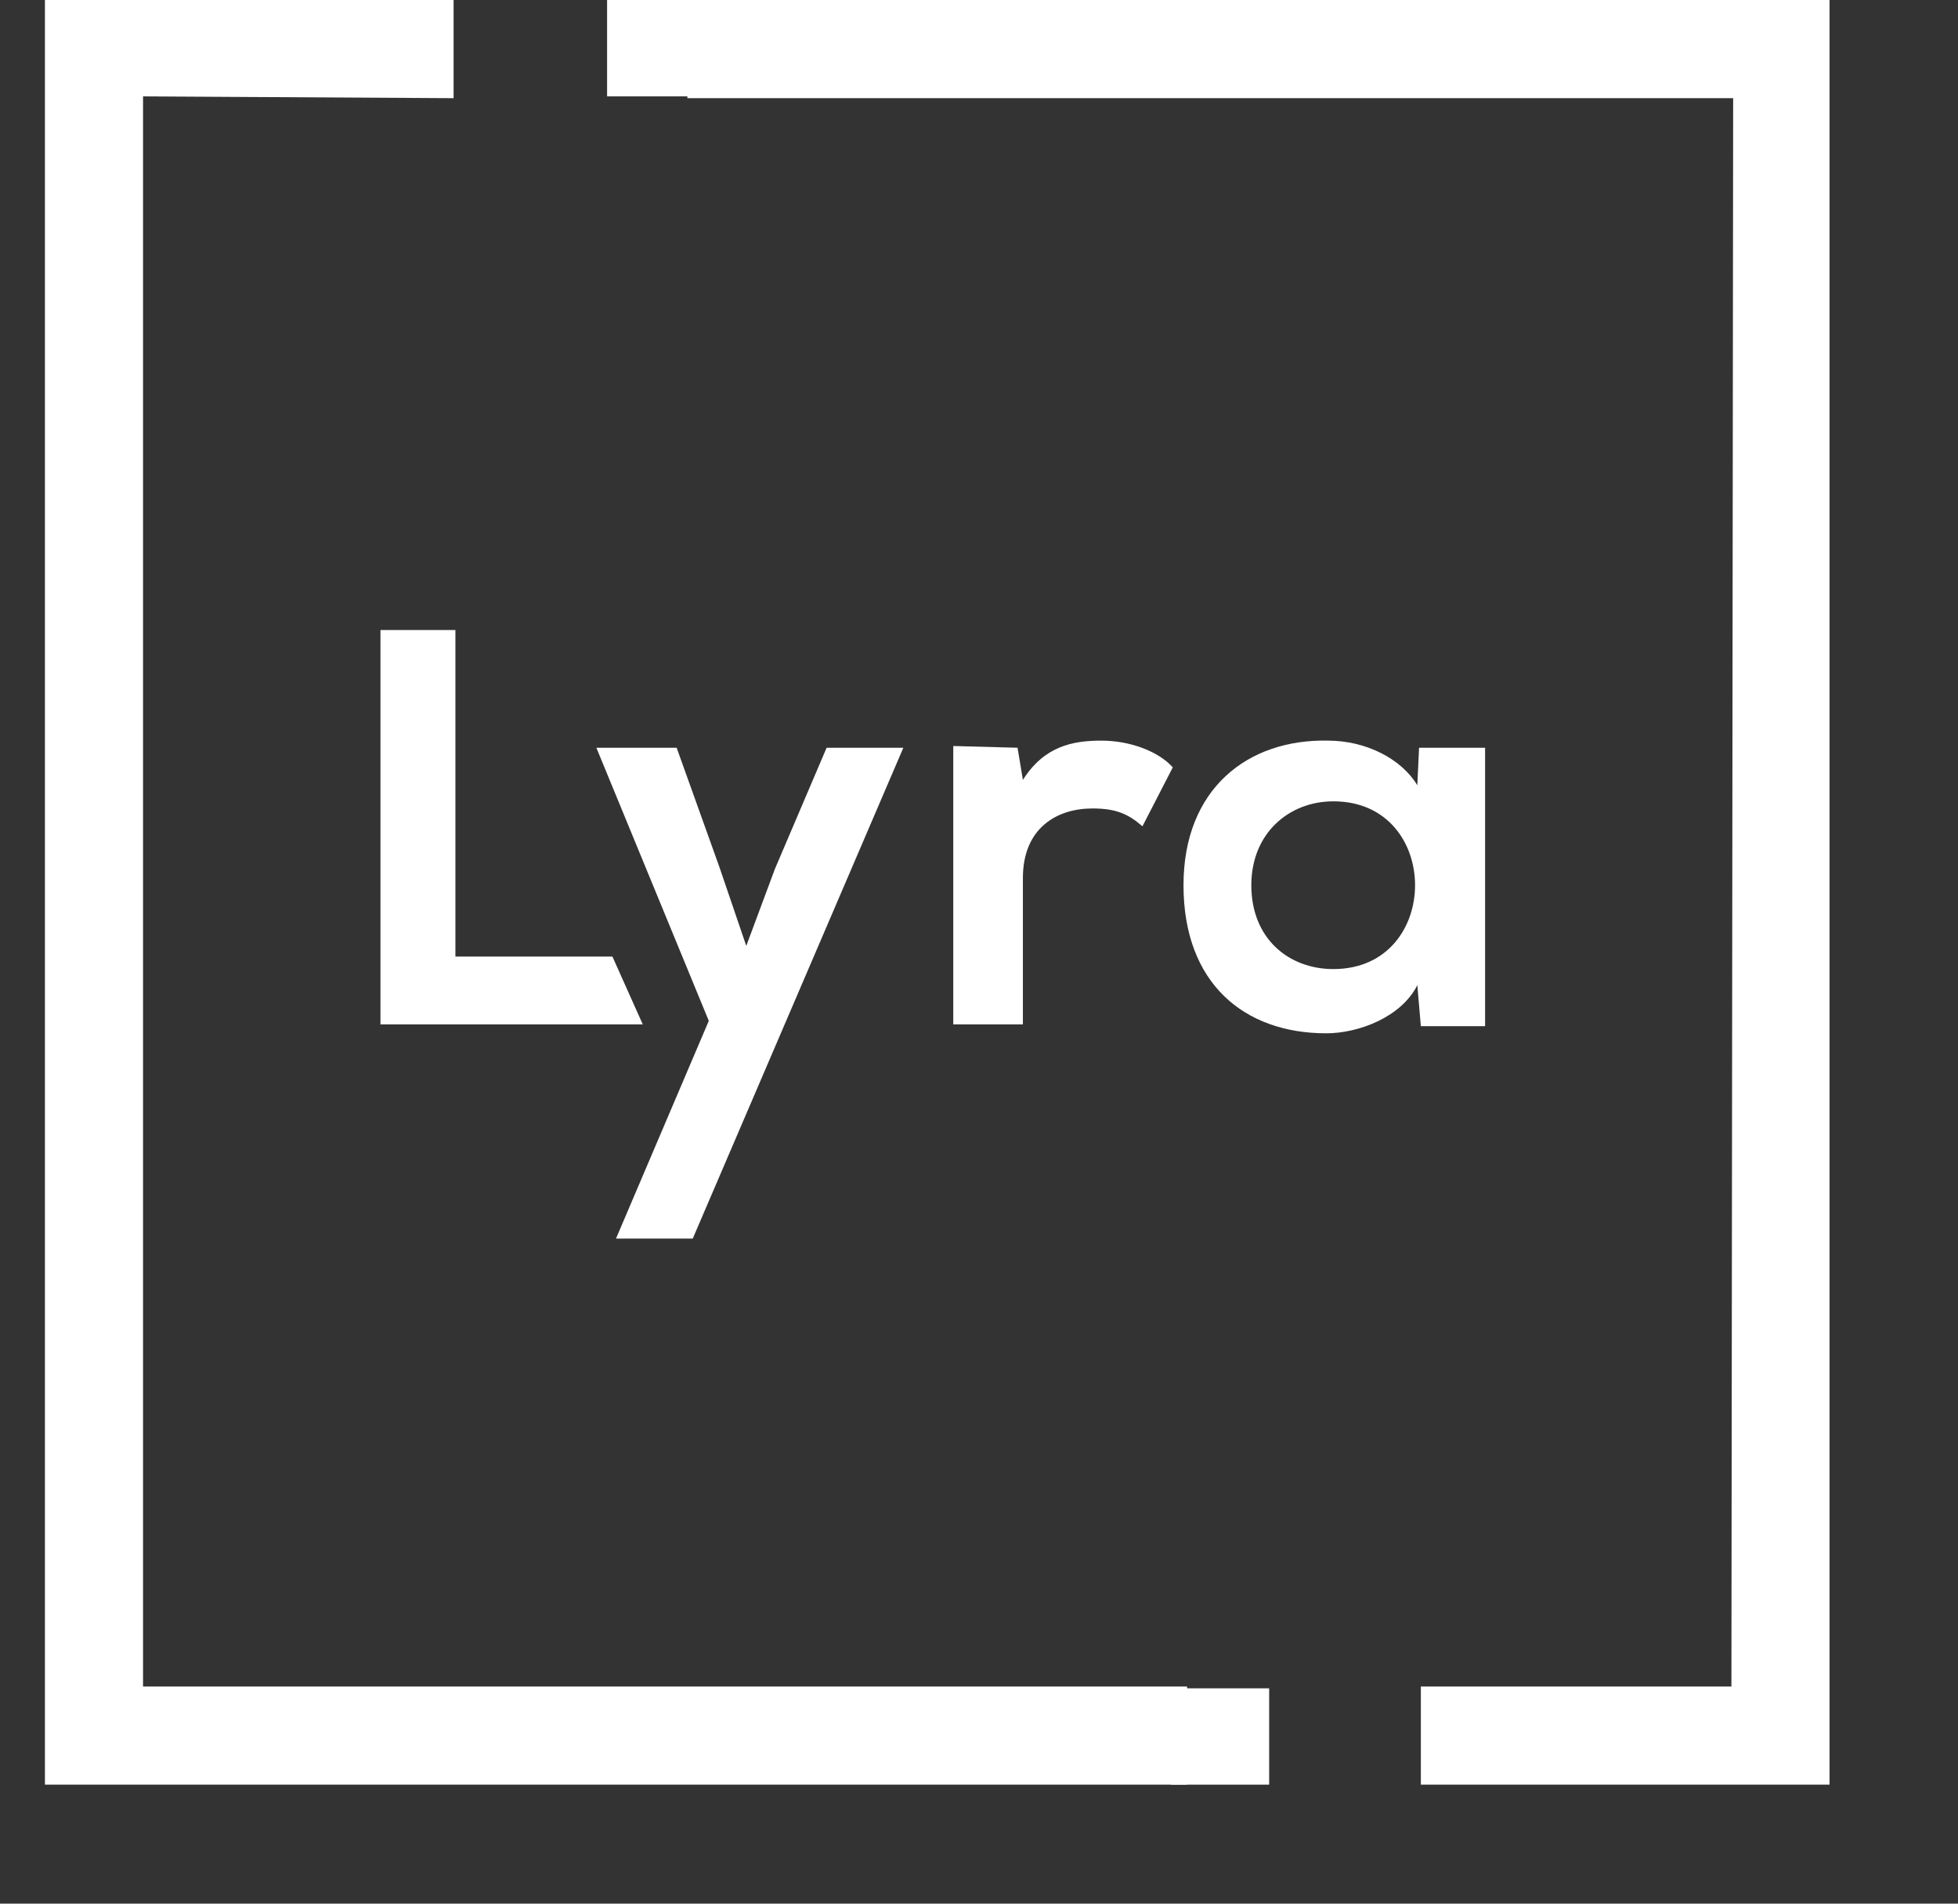 <svg width="36" height="35" viewBox="0 0 36 35" fill="none" xmlns="http://www.w3.org/2000/svg">
<rect x="0" y="0" width="36" height="35" fill="#333333" stroke="none"/>
<g clip-path="url(#clip0_815_6809)">
<path d="M2.63 1.772L8.34 1.805V0H0.826V32.812H21.826V31.008H2.63V1.772Z" fill="white"/>
<path d="M12.638 0V1.805H31.866L31.834 31.008H26.124V32.812H33.638V0H12.638Z" fill="white"/>
<path d="M12.966 0H11.162V1.772H12.966V0Z" fill="white"/>
<path d="M8.373 11.583V17.587H11.26L11.818 18.834H6.995V11.583H8.373Z" fill="white"/>
<path d="M16.609 13.748L12.737 22.772H11.326L13.032 18.769L10.965 13.748H12.441L13.229 15.947L13.721 17.391L14.246 15.98L15.198 13.748H16.609Z" fill="white"/>
<path d="M18.709 13.748L18.807 14.339C19.201 13.716 19.726 13.617 20.251 13.617C20.776 13.617 21.301 13.814 21.563 14.109L21.005 15.192C20.743 14.963 20.513 14.864 20.087 14.864C19.43 14.864 18.807 15.225 18.807 16.144V18.834H17.527V13.716L18.709 13.748Z" fill="white"/>
<path d="M26.091 13.748H27.305V18.867H26.124L26.059 18.113C25.763 18.703 24.976 18.998 24.385 18.998C22.876 18.998 21.76 18.08 21.76 16.275C21.76 14.503 22.941 13.584 24.418 13.617C25.107 13.617 25.763 13.945 26.059 14.438L26.091 13.748ZM23.007 16.275C23.007 17.259 23.696 17.817 24.516 17.817C26.518 17.817 26.518 14.733 24.516 14.733C23.696 14.733 23.007 15.323 23.007 16.275Z" fill="white"/>
<path d="M23.335 31.041H21.53V32.812H23.335V31.041Z" fill="white"/>
</g>
<defs>
<clipPath id="clip0_815_6809">
<rect width="35" height="35" fill="white" transform="translate(0.826)"/>
</clipPath>
</defs>
</svg>
